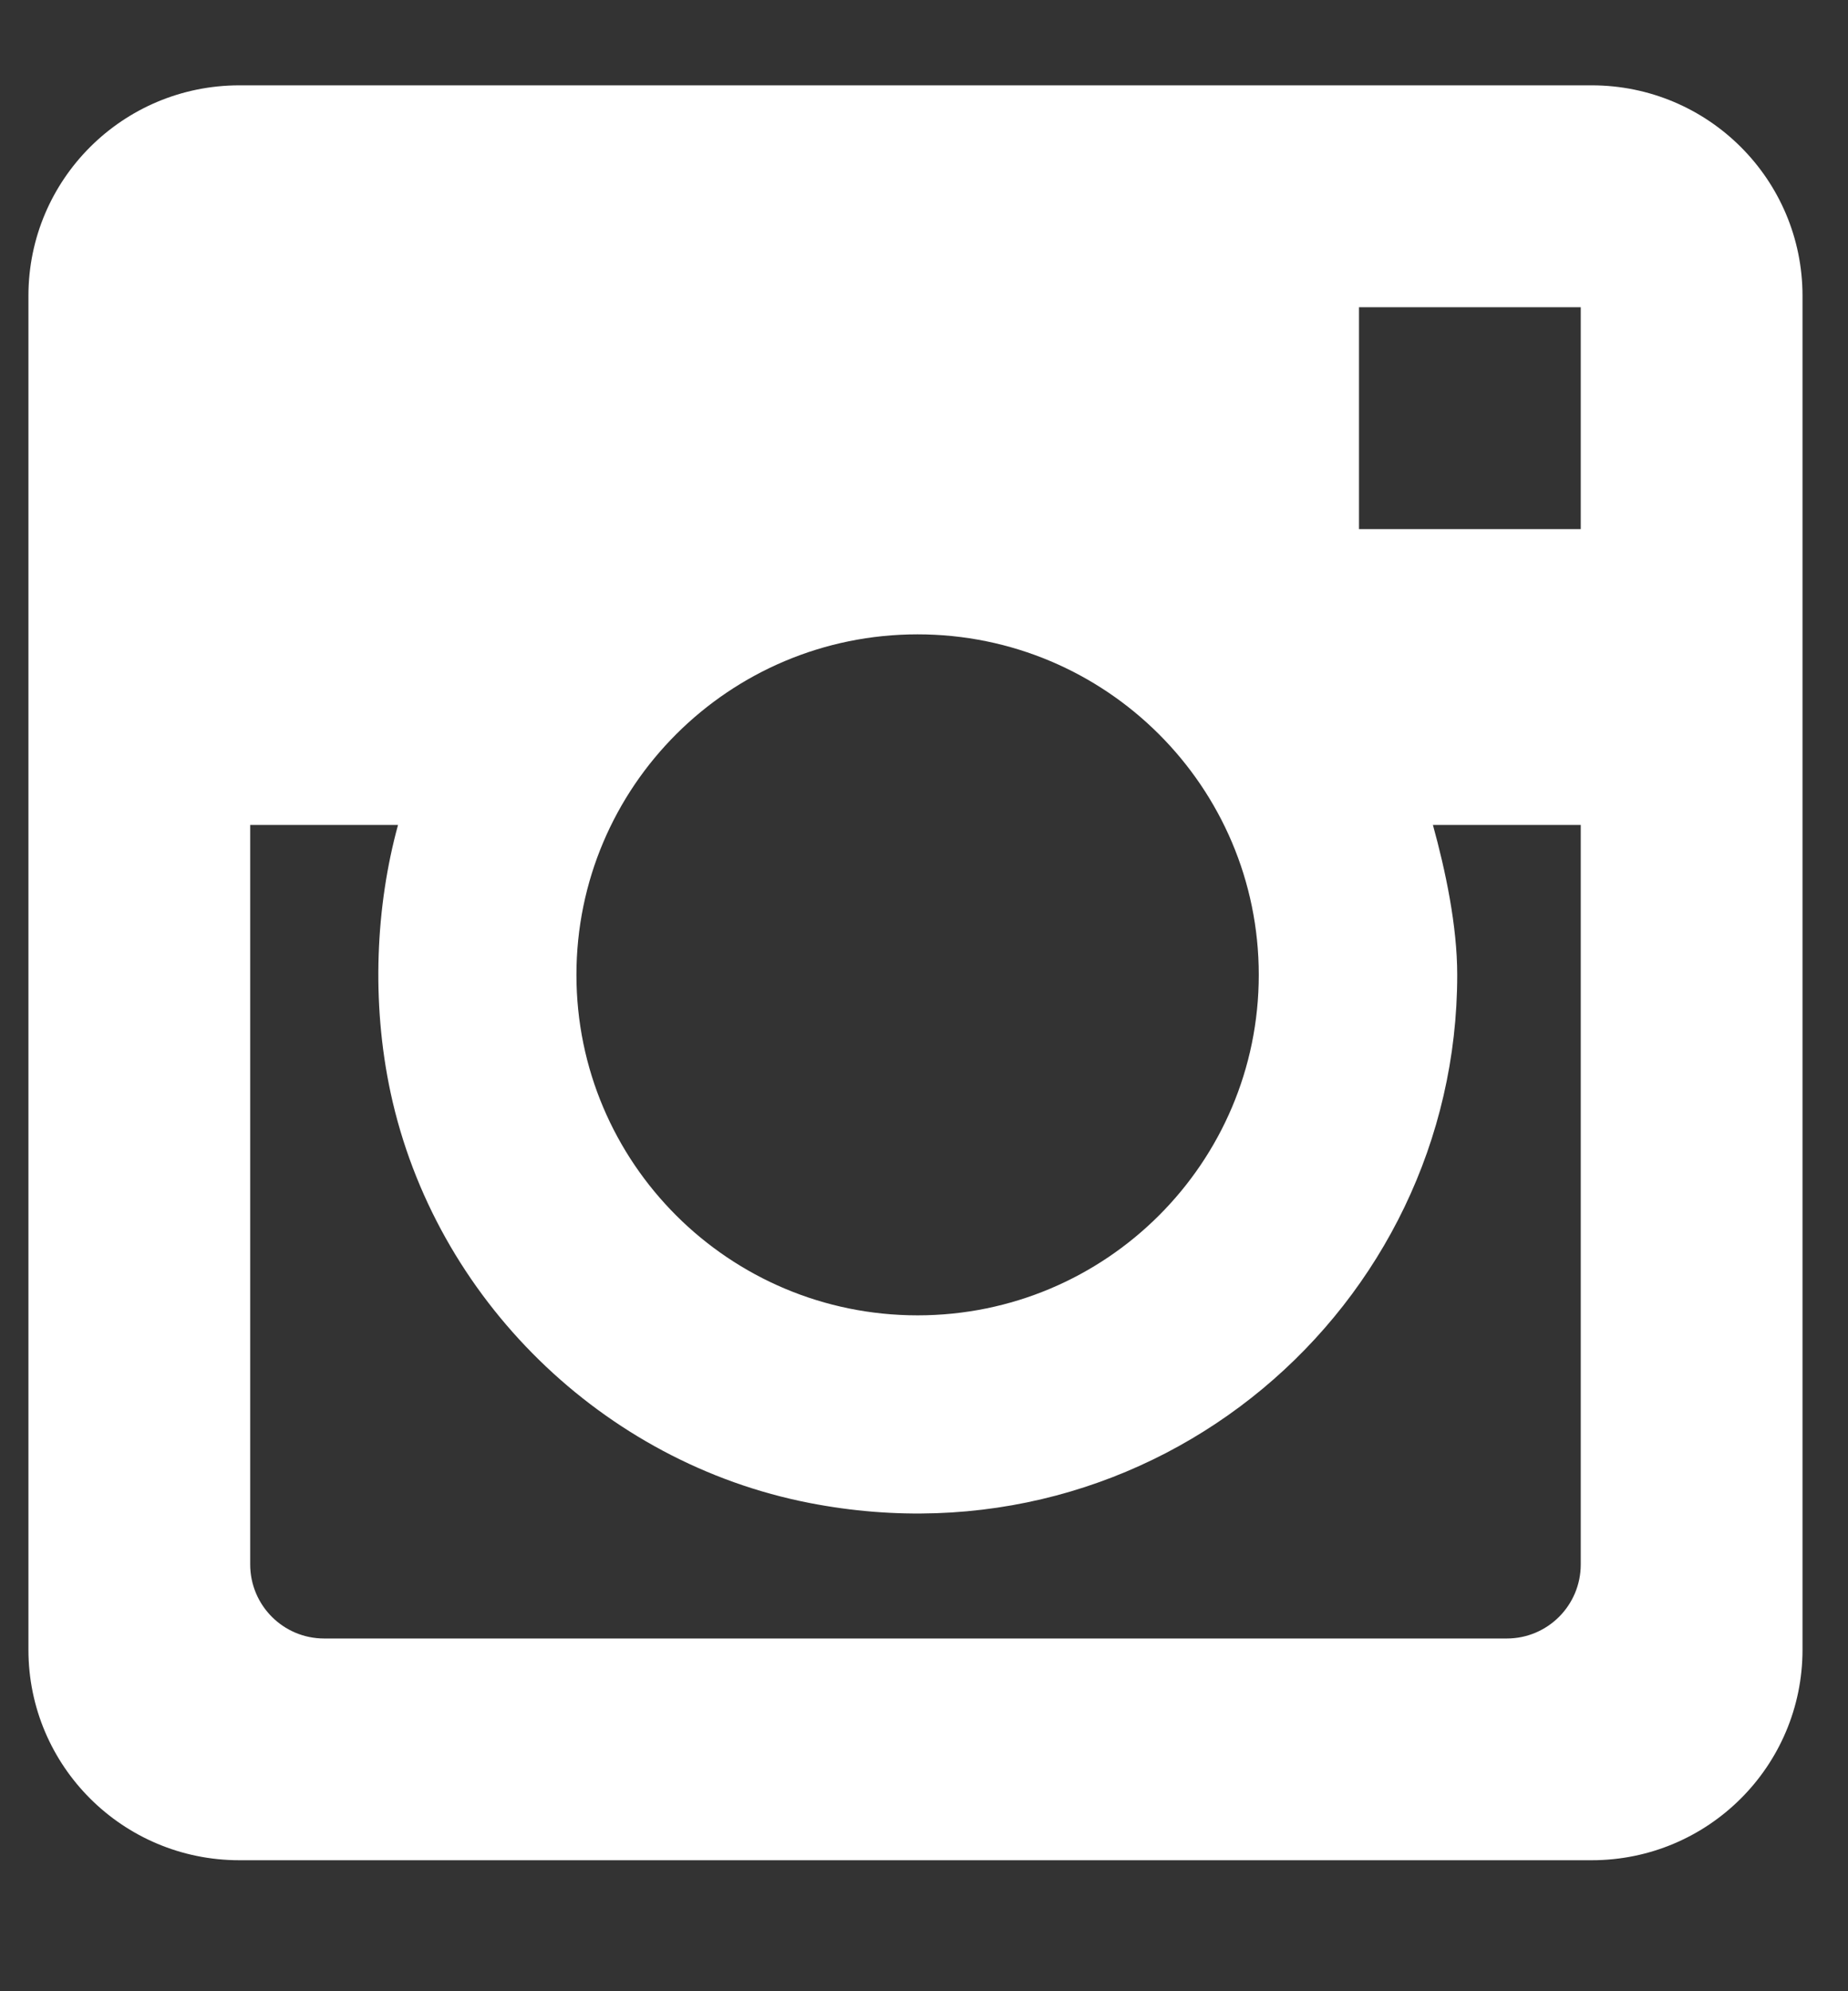 <svg width="13" height="14" viewBox="0 0 13 14" fill="none" xmlns="http://www.w3.org/2000/svg">
<rect x="0" y="0" width="13" height="14" fill="#333333" stroke="none"/>
<path fill-rule="evenodd" clip-rule="evenodd" d="M1.684 0.6H11.197C12.016 0.6 12.68 1.262 12.68 2.08V11.599C12.68 12.417 12.016 13.079 11.197 13.079H1.684C0.864 13.079 0.2 12.417 0.2 11.599V2.08C0.2 1.262 0.864 0.6 1.684 0.6ZM8.855 6.854C8.855 5.532 7.78 4.46 6.455 4.46C5.129 4.46 4.055 5.532 4.055 6.854C4.055 8.176 5.129 9.248 6.455 9.248C7.78 9.248 8.855 8.176 8.855 6.854ZM11.12 10.999C11.12 11.287 10.887 11.52 10.6 11.52H2.28C1.993 11.52 1.76 11.287 1.76 10.999V5.8H2.8C2.644 6.368 2.61 7.042 2.748 7.684C3.06 9.131 4.24 10.284 5.694 10.567C8.119 11.04 10.251 9.191 10.251 6.854C10.251 6.508 10.168 6.119 10.08 5.8H11.12V10.999ZM9.56 3.72H11.12V2.16H9.56V3.72Z" fill="white"/>
</svg>
